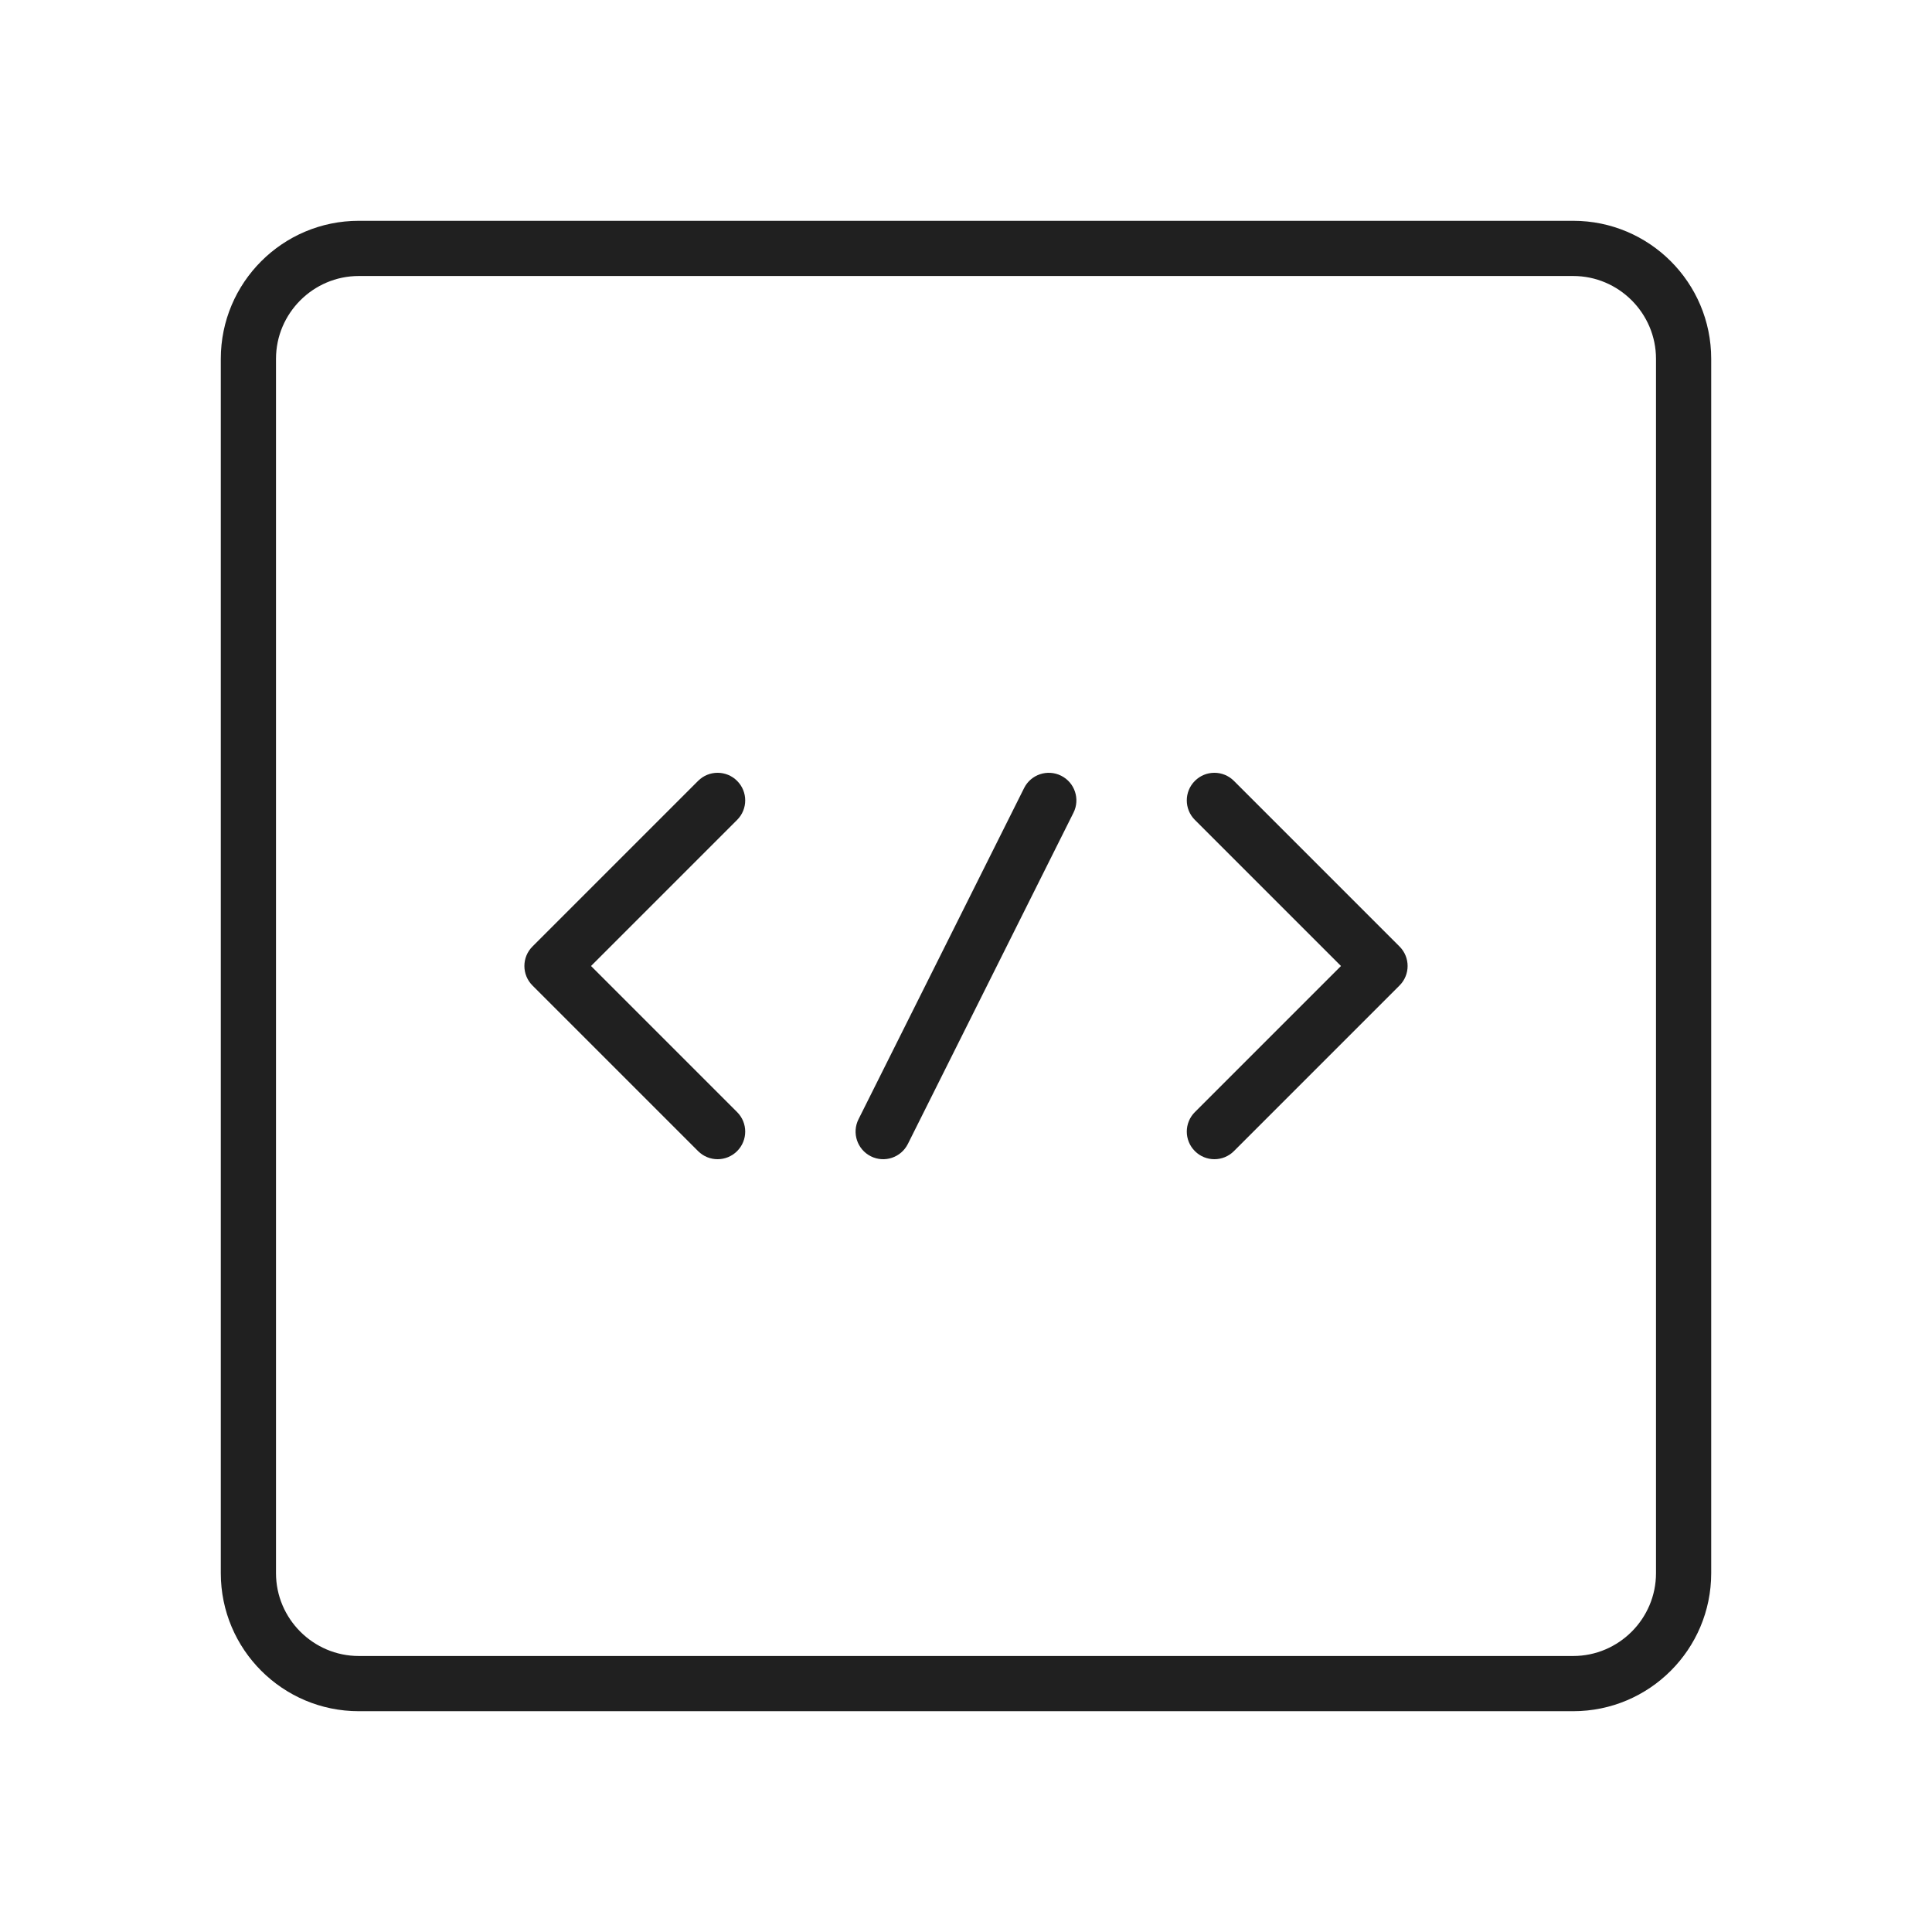 <svg width="70" height="70" viewBox="0 0 70 70" fill="none" xmlns="http://www.w3.org/2000/svg">
<path d="M57 8H13C10.24 8 8 10.24 8 13V57C8 59.76 10.24 62 13 62H57C59.76 62 62 59.76 62 57V13C62 10.24 59.76 8 57 8ZM60 57C60 58.65 58.65 60 57 60H13C11.35 60 10 58.65 10 57V13C10 11.35 11.35 10 13 10H57C58.65 10 60 11.35 60 13V57Z" fill="#202020"/>
<path fill-rule="evenodd" clip-rule="evenodd" d="M26.707 28.293C27.098 28.683 27.098 29.317 26.707 29.707L21.414 35L26.707 40.293C27.098 40.683 27.098 41.317 26.707 41.707C26.317 42.098 25.683 42.098 25.293 41.707L19.293 35.707C18.902 35.317 18.902 34.683 19.293 34.293L25.293 28.293C25.683 27.902 26.317 27.902 26.707 28.293Z" fill="#202020"/>
<path fill-rule="evenodd" clip-rule="evenodd" d="M43.293 28.293C42.902 28.683 42.902 29.317 43.293 29.707L48.586 35L43.293 40.293C42.902 40.683 42.902 41.317 43.293 41.707C43.683 42.098 44.317 42.098 44.707 41.707L50.707 35.707C51.098 35.317 51.098 34.683 50.707 34.293L44.707 28.293C44.317 27.902 43.683 27.902 43.293 28.293Z" fill="#202020"/>
<path fill-rule="evenodd" clip-rule="evenodd" d="M38.447 28.106C37.953 27.859 37.352 28.059 37.105 28.553L31.105 40.553C30.858 41.047 31.059 41.648 31.553 41.895C32.047 42.142 32.647 41.941 32.894 41.447L38.894 29.447C39.141 28.953 38.941 28.353 38.447 28.106Z" fill="#202020"/>
</svg>
